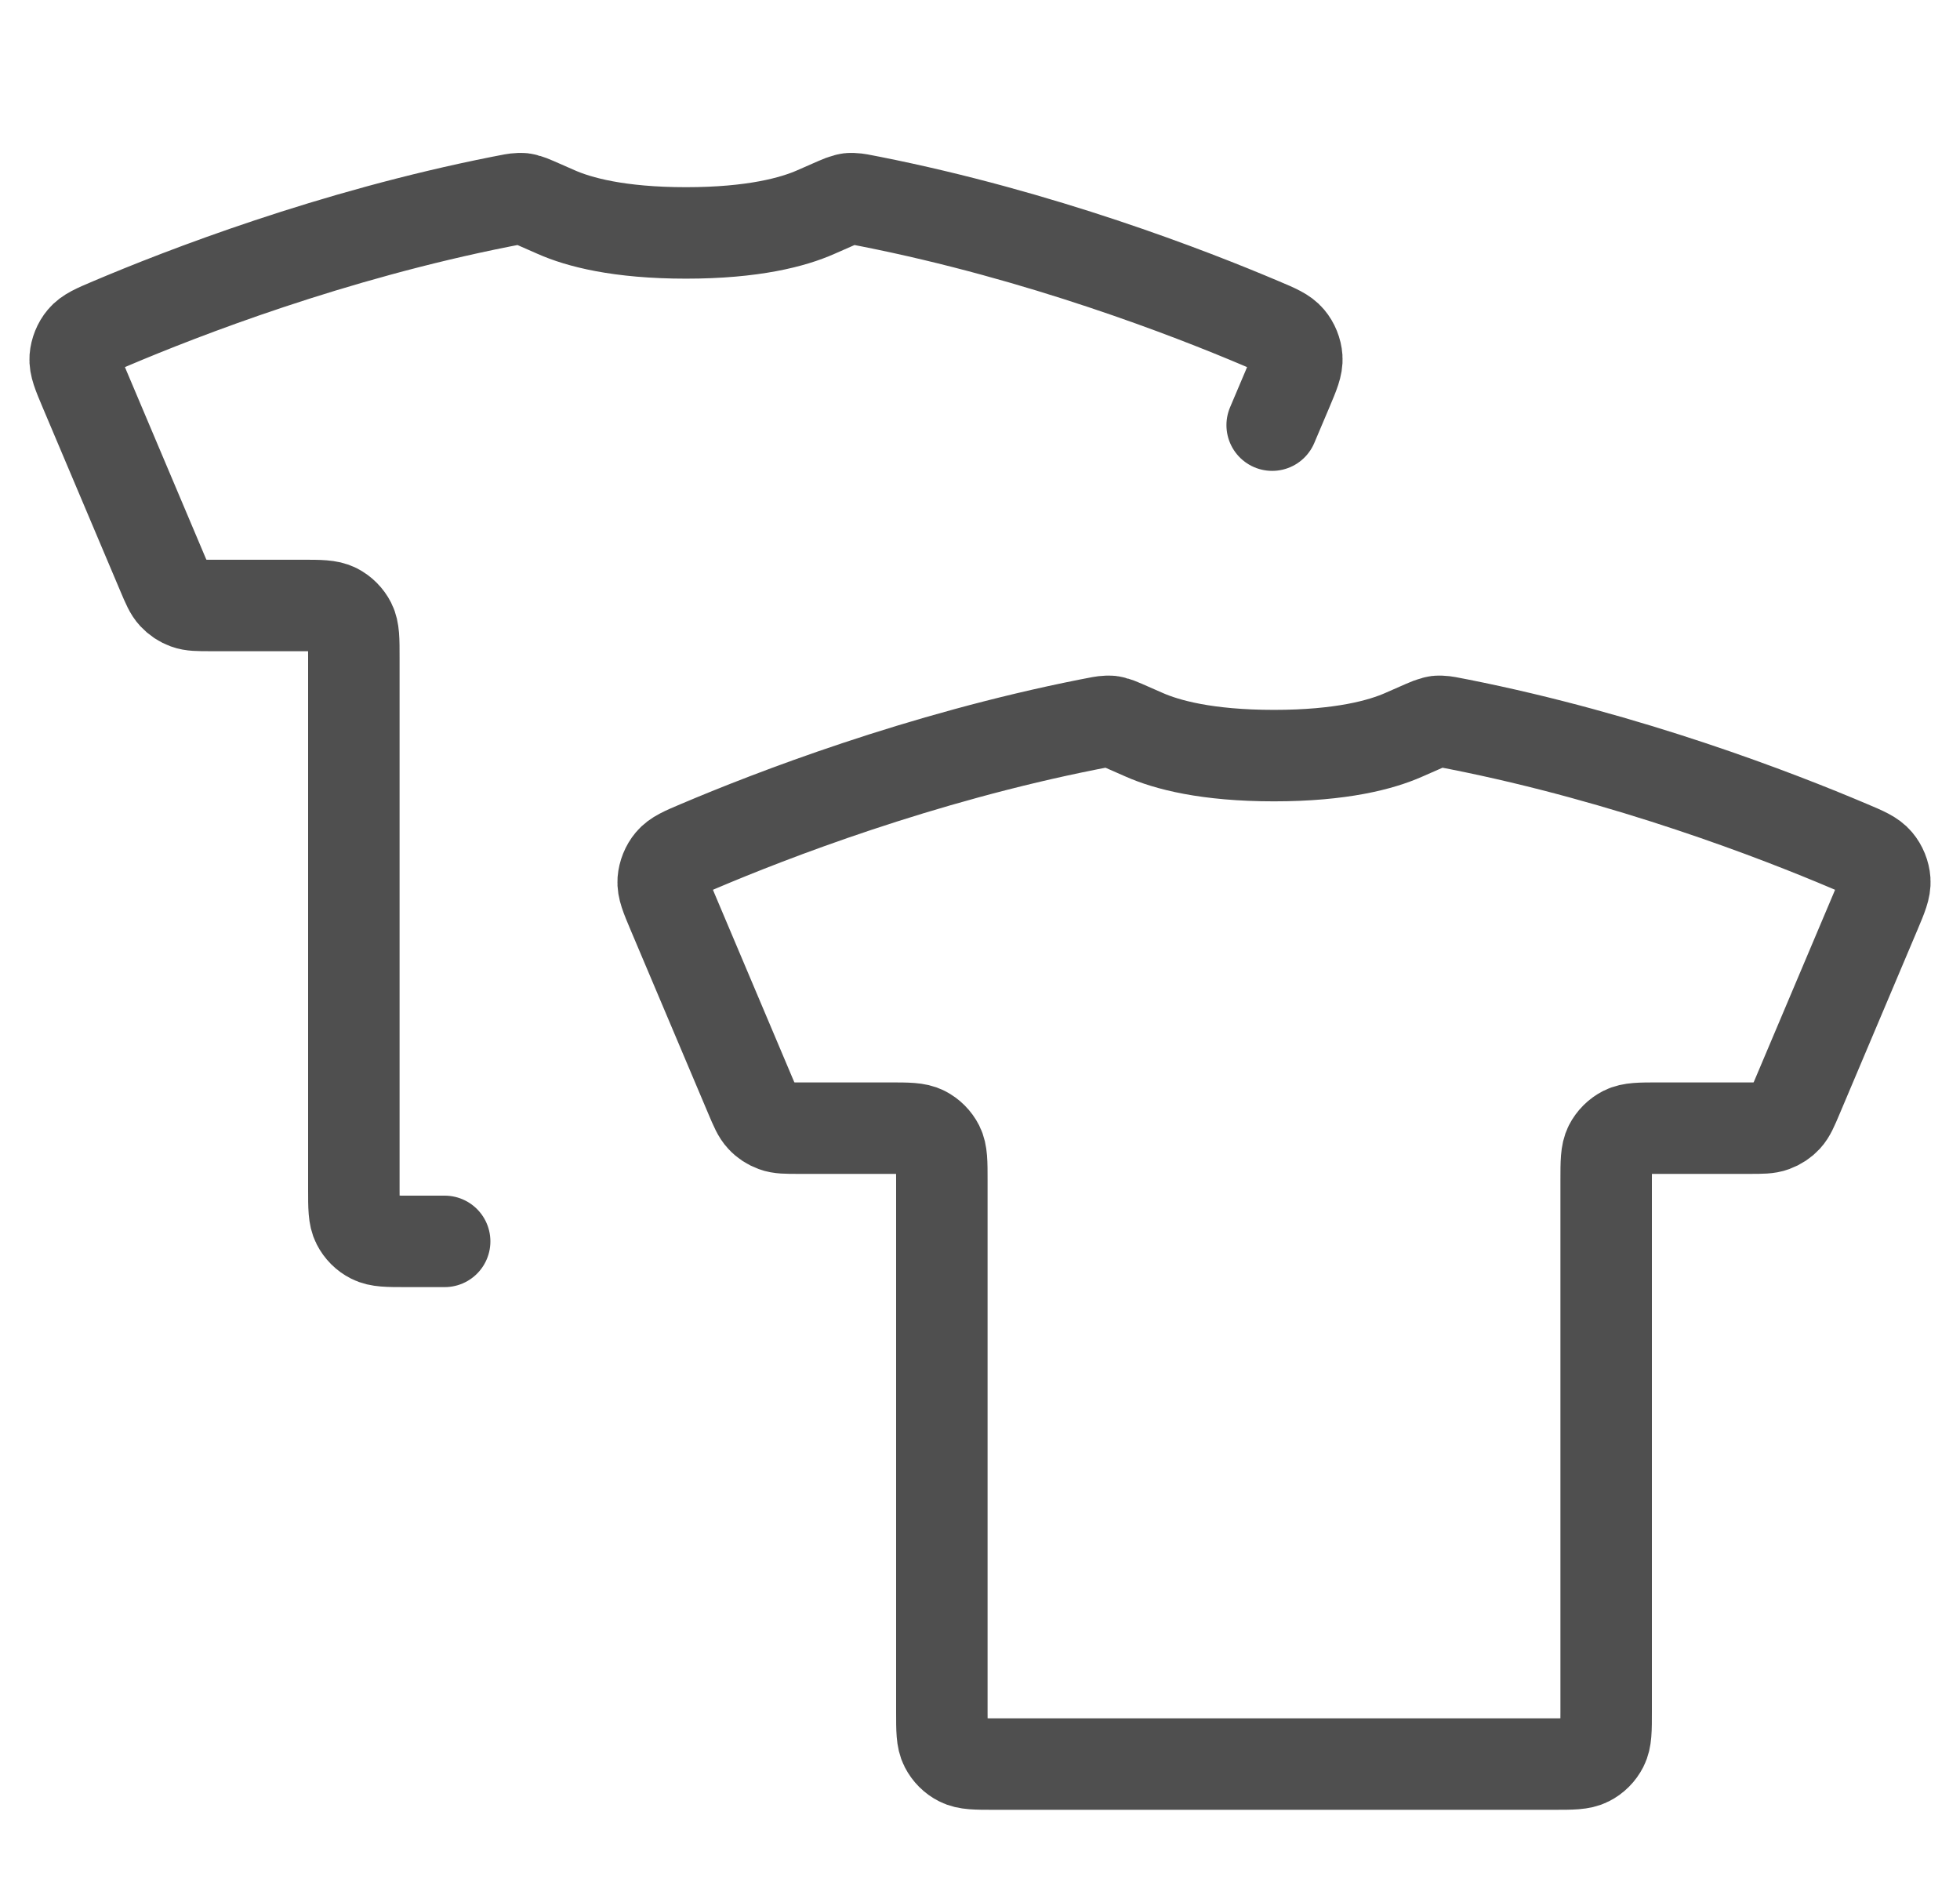 <svg xmlns="http://www.w3.org/2000/svg" fill="none" viewBox="0 0 30 29" height="29" width="30">
<path stroke-linecap="round" stroke-width="1.4" stroke="#4F4F4F" d="M6.806 19H6.216C5.936 19 5.796 19 5.689 18.945C5.595 18.898 5.519 18.821 5.471 18.727C5.416 18.62 5.416 18.48 5.416 18.2V10.067C5.416 9.787 5.416 9.647 5.362 9.54C5.314 9.446 5.237 9.369 5.143 9.321C5.036 9.267 4.896 9.267 4.616 9.267H3.225C3.033 9.267 2.937 9.267 2.854 9.236C2.78 9.209 2.714 9.165 2.661 9.108C2.6 9.043 2.563 8.955 2.488 8.778L1.297 5.962C1.194 5.718 1.143 5.597 1.151 5.477C1.159 5.375 1.201 5.269 1.267 5.191C1.344 5.099 1.462 5.049 1.696 4.95C2.794 4.484 5.071 3.601 7.67 3.086C7.819 3.056 7.893 3.042 7.939 3.041C8.009 3.04 7.992 3.038 8.061 3.055C8.105 3.065 8.241 3.126 8.513 3.246C8.856 3.398 9.468 3.565 10.5 3.565C11.532 3.565 12.144 3.398 12.487 3.246C12.759 3.126 12.895 3.065 12.94 3.055C13.008 3.038 12.991 3.04 13.061 3.041C13.107 3.042 13.181 3.056 13.33 3.086C15.929 3.601 18.206 4.484 19.304 4.95C19.539 5.049 19.656 5.099 19.733 5.191C19.799 5.269 19.842 5.375 19.849 5.477C19.857 5.597 19.806 5.718 19.703 5.962L19.472 6.507"></path>
<path stroke-width="1.4" stroke="#4F4F4F" d="M14.416 26.2V18.067C14.416 17.787 14.416 17.647 14.362 17.54C14.314 17.446 14.237 17.369 14.143 17.321C14.036 17.267 13.896 17.267 13.616 17.267H12.225C12.033 17.267 11.937 17.267 11.854 17.236C11.78 17.209 11.714 17.166 11.661 17.108C11.6 17.043 11.563 16.955 11.488 16.778L10.297 13.962C10.194 13.718 10.143 13.597 10.151 13.477C10.159 13.375 10.201 13.269 10.267 13.191C10.344 13.099 10.462 13.049 10.696 12.95C11.794 12.484 14.071 11.601 16.67 11.086C16.819 11.056 16.893 11.042 16.939 11.041C17.009 11.04 16.992 11.038 17.061 11.055C17.105 11.065 17.241 11.126 17.513 11.246C17.857 11.398 18.468 11.565 19.5 11.565C20.532 11.565 21.144 11.398 21.487 11.246C21.759 11.126 21.895 11.065 21.94 11.055C22.008 11.038 21.991 11.04 22.061 11.041C22.107 11.042 22.181 11.056 22.33 11.086C24.929 11.601 27.206 12.484 28.304 12.95C28.539 13.049 28.656 13.099 28.733 13.191C28.799 13.269 28.842 13.375 28.849 13.477C28.857 13.597 28.806 13.718 28.703 13.962L27.512 16.778C27.437 16.955 27.4 17.043 27.34 17.108C27.286 17.166 27.22 17.209 27.146 17.236C27.063 17.267 26.967 17.267 26.775 17.267H25.384C25.104 17.267 24.964 17.267 24.857 17.321C24.763 17.369 24.686 17.446 24.638 17.54C24.584 17.647 24.584 17.787 24.584 18.067V26.2C24.584 26.48 24.584 26.62 24.529 26.727C24.481 26.821 24.405 26.898 24.311 26.945C24.204 27 24.064 27 23.784 27H15.216C14.936 27 14.796 27 14.689 26.945C14.595 26.898 14.519 26.821 14.471 26.727C14.416 26.62 14.416 26.48 14.416 26.2Z"></path>
</svg>
